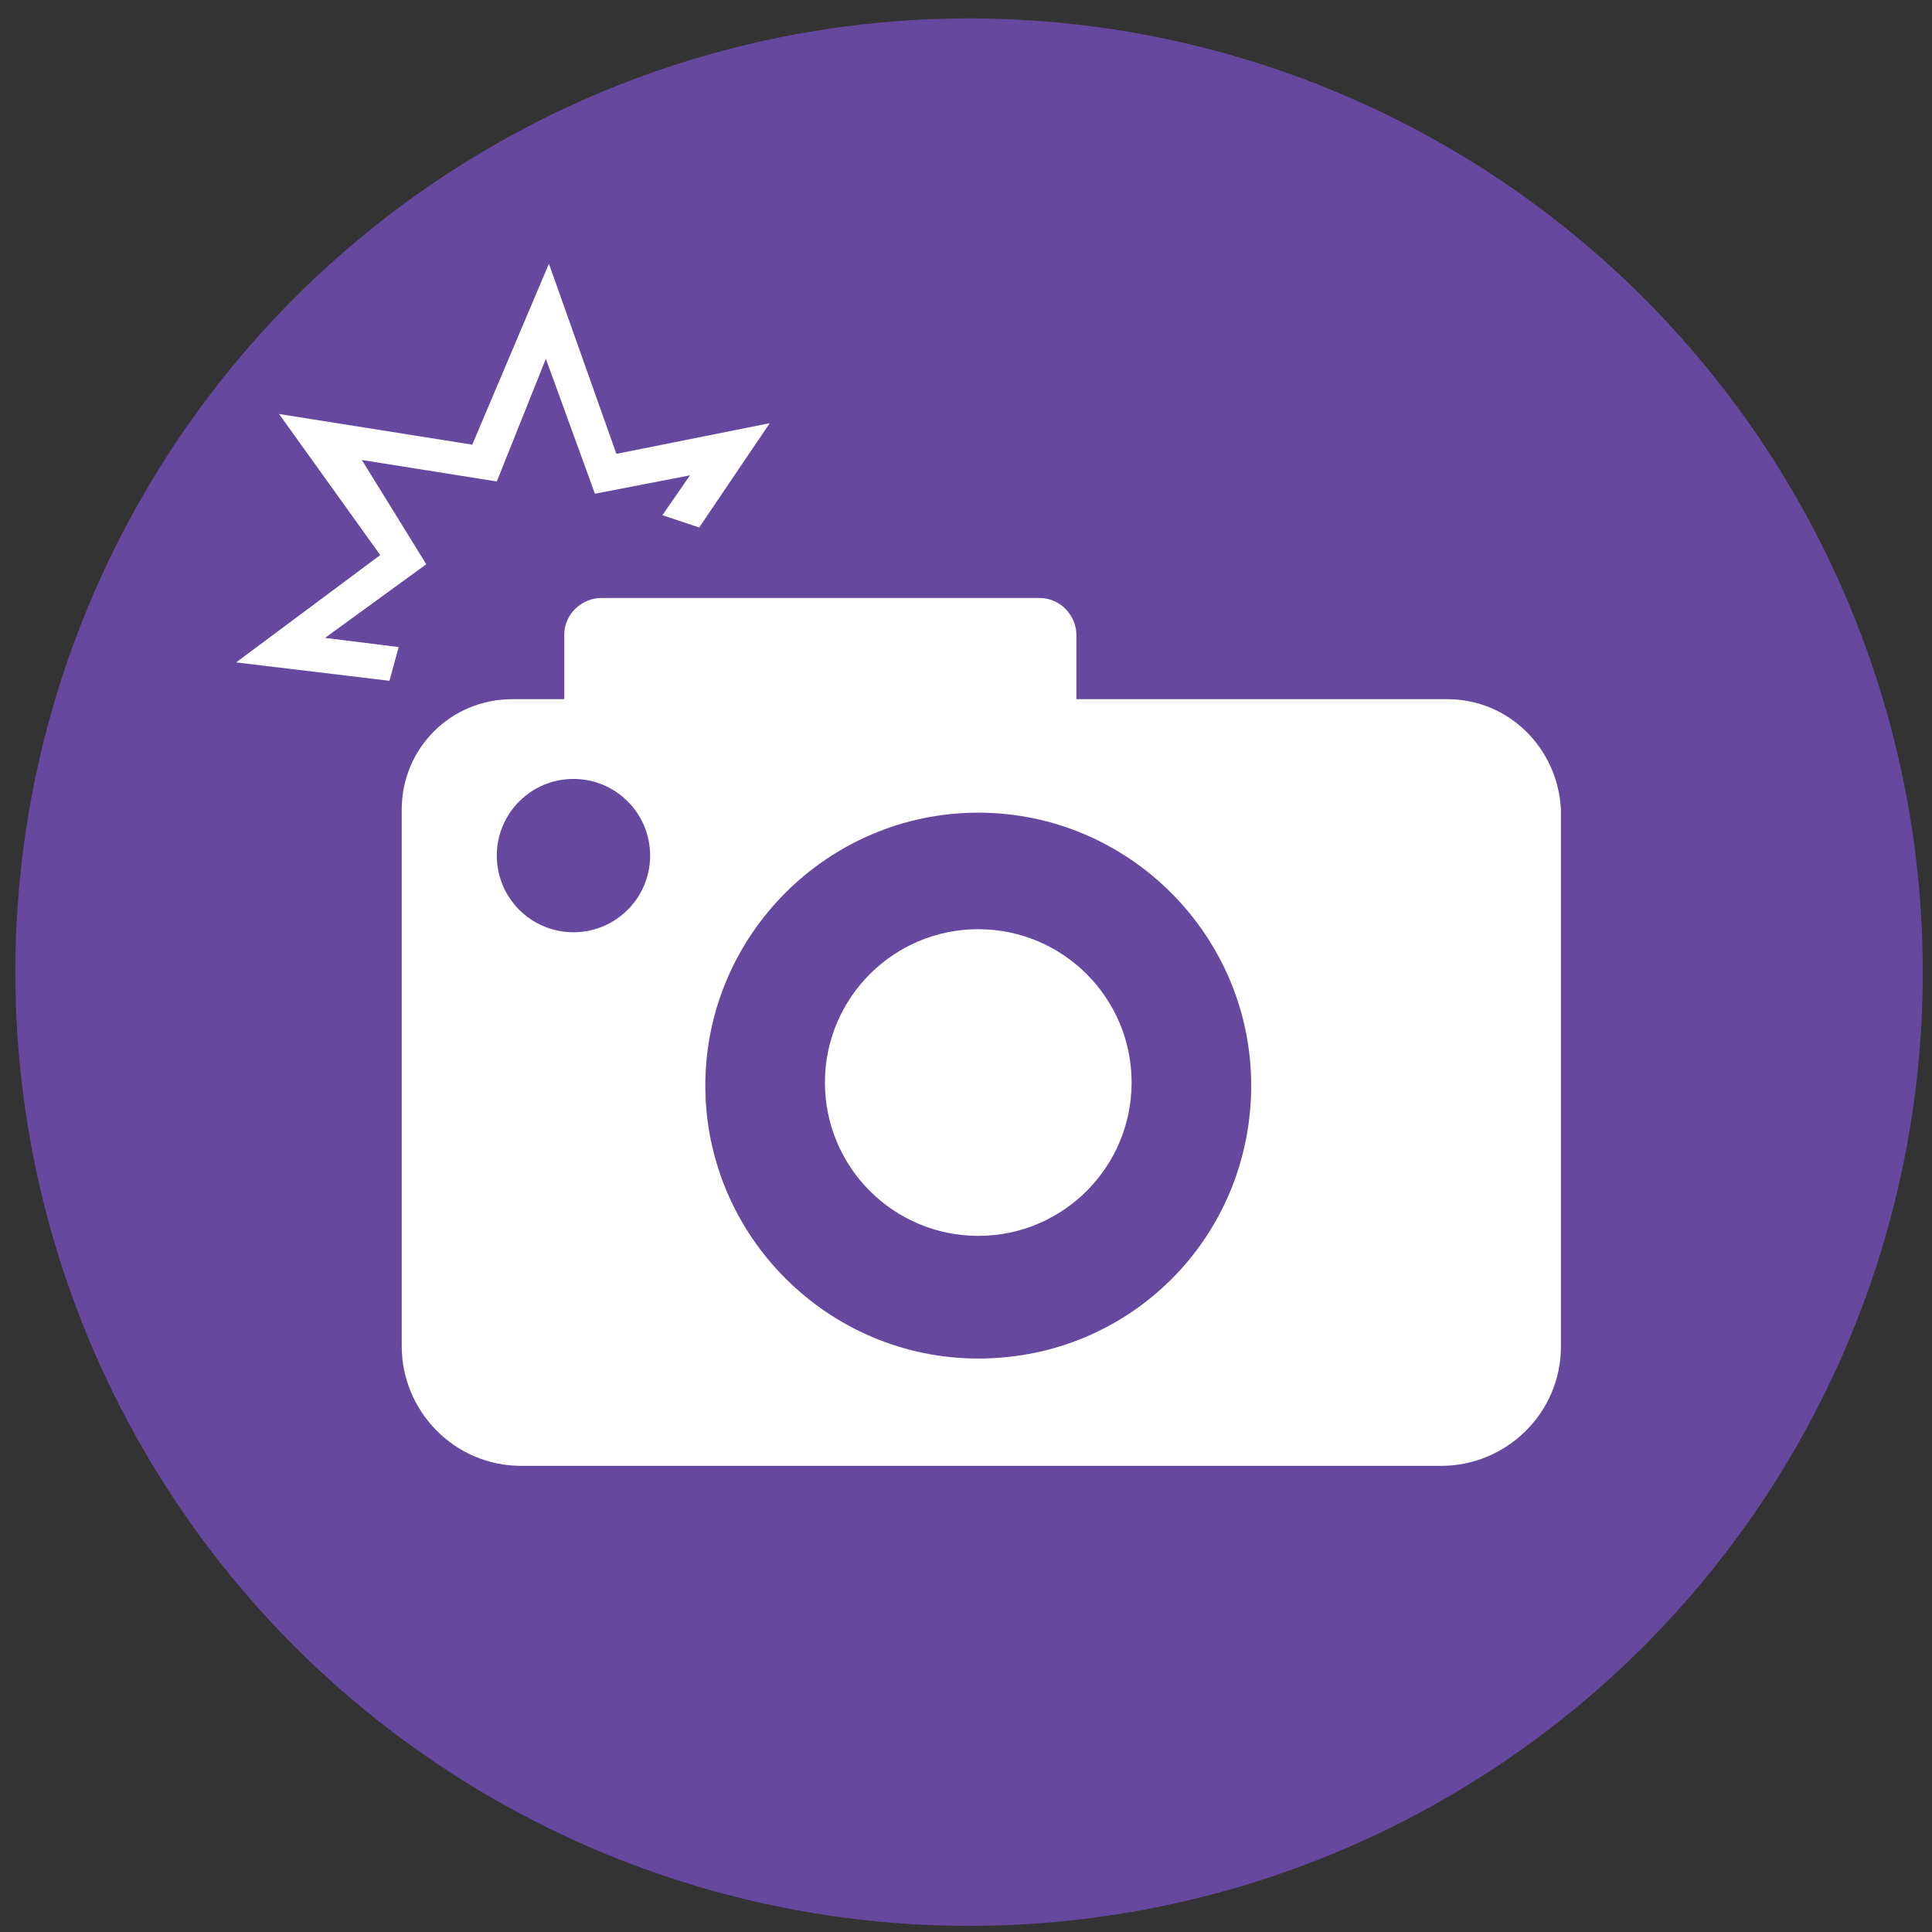 <?xml version="1.0" encoding="utf-8"?>
<!-- Generator: Adobe Illustrator 21.0.2, SVG Export Plug-In . SVG Version: 6.00 Build 0)  -->
<svg version="1.1" id="Layer_1" xmlns="http://www.w3.org/2000/svg" x="0px" y="0px"
     viewBox="0 0 63 63" style="enable-background:new 0 0 63 63;" xml:space="preserve">
<rect x="0" y="0" width="63" height="63" fill="#333333" stroke="none"/>
<style type="text/css">
	.st0{fill:#66499E;}
	.st1{fill:#FFFFFF;}
</style>
<g>
	<circle class="st0" cx="31.6" cy="31.7" r="31.1"/>
	<path class="st1" d="M11.8,15l4.4,0.7l1.6-4l1.6,4.4l3.1-0.6l-0.9,1.3l1.2,0.4l2.3-3.4l-5,1l-2.2-6.2l-2.5,5.9l-6.3-1l3.3,4.6
		l-4.7,3.5l5,0.6l0.3-1.1l-2.4-0.3l3.3-2.4L11.8,15z"/>
	<g>
		<circle class="st0" cx="31.7" cy="35" r="11"/>
		<g>
			<g>
				<circle class="st1" cx="31.9" cy="35.3" r="5"/>
			</g>
			<path class="st1" d="M47.2,22.8H35.1v-2.1c0-0.6-0.5-1.2-1.2-1.2H19.6c-0.6,0-1.2,0.5-1.2,1.2v2.1h-1.7c-2,0-3.6,1.6-3.6,3.6
				v17.5c0,2.1,1.7,3.9,3.9,3.9l0,0h30c2.1,0,3.9-1.7,3.9-3.9V26.4C50.8,24.4,49.2,22.8,47.2,22.8z M18.8,29.8c-1,0-1.8-0.8-1.8-1.8
				s0.8-1.8,1.8-1.8s1.8,0.8,1.8,1.8S19.8,29.8,18.8,29.8L18.8,29.8z M31.9,44.3c-4.9,0-8.9-4-8.9-8.9s4-8.9,8.9-8.9s8.9,4,8.9,8.9
				C40.8,40.3,36.9,44.3,31.9,44.3z"/>
		</g>
		<circle class="st0" cx="18.7" cy="27.9" r="2.5"/>
	</g>
</g>
</svg>
